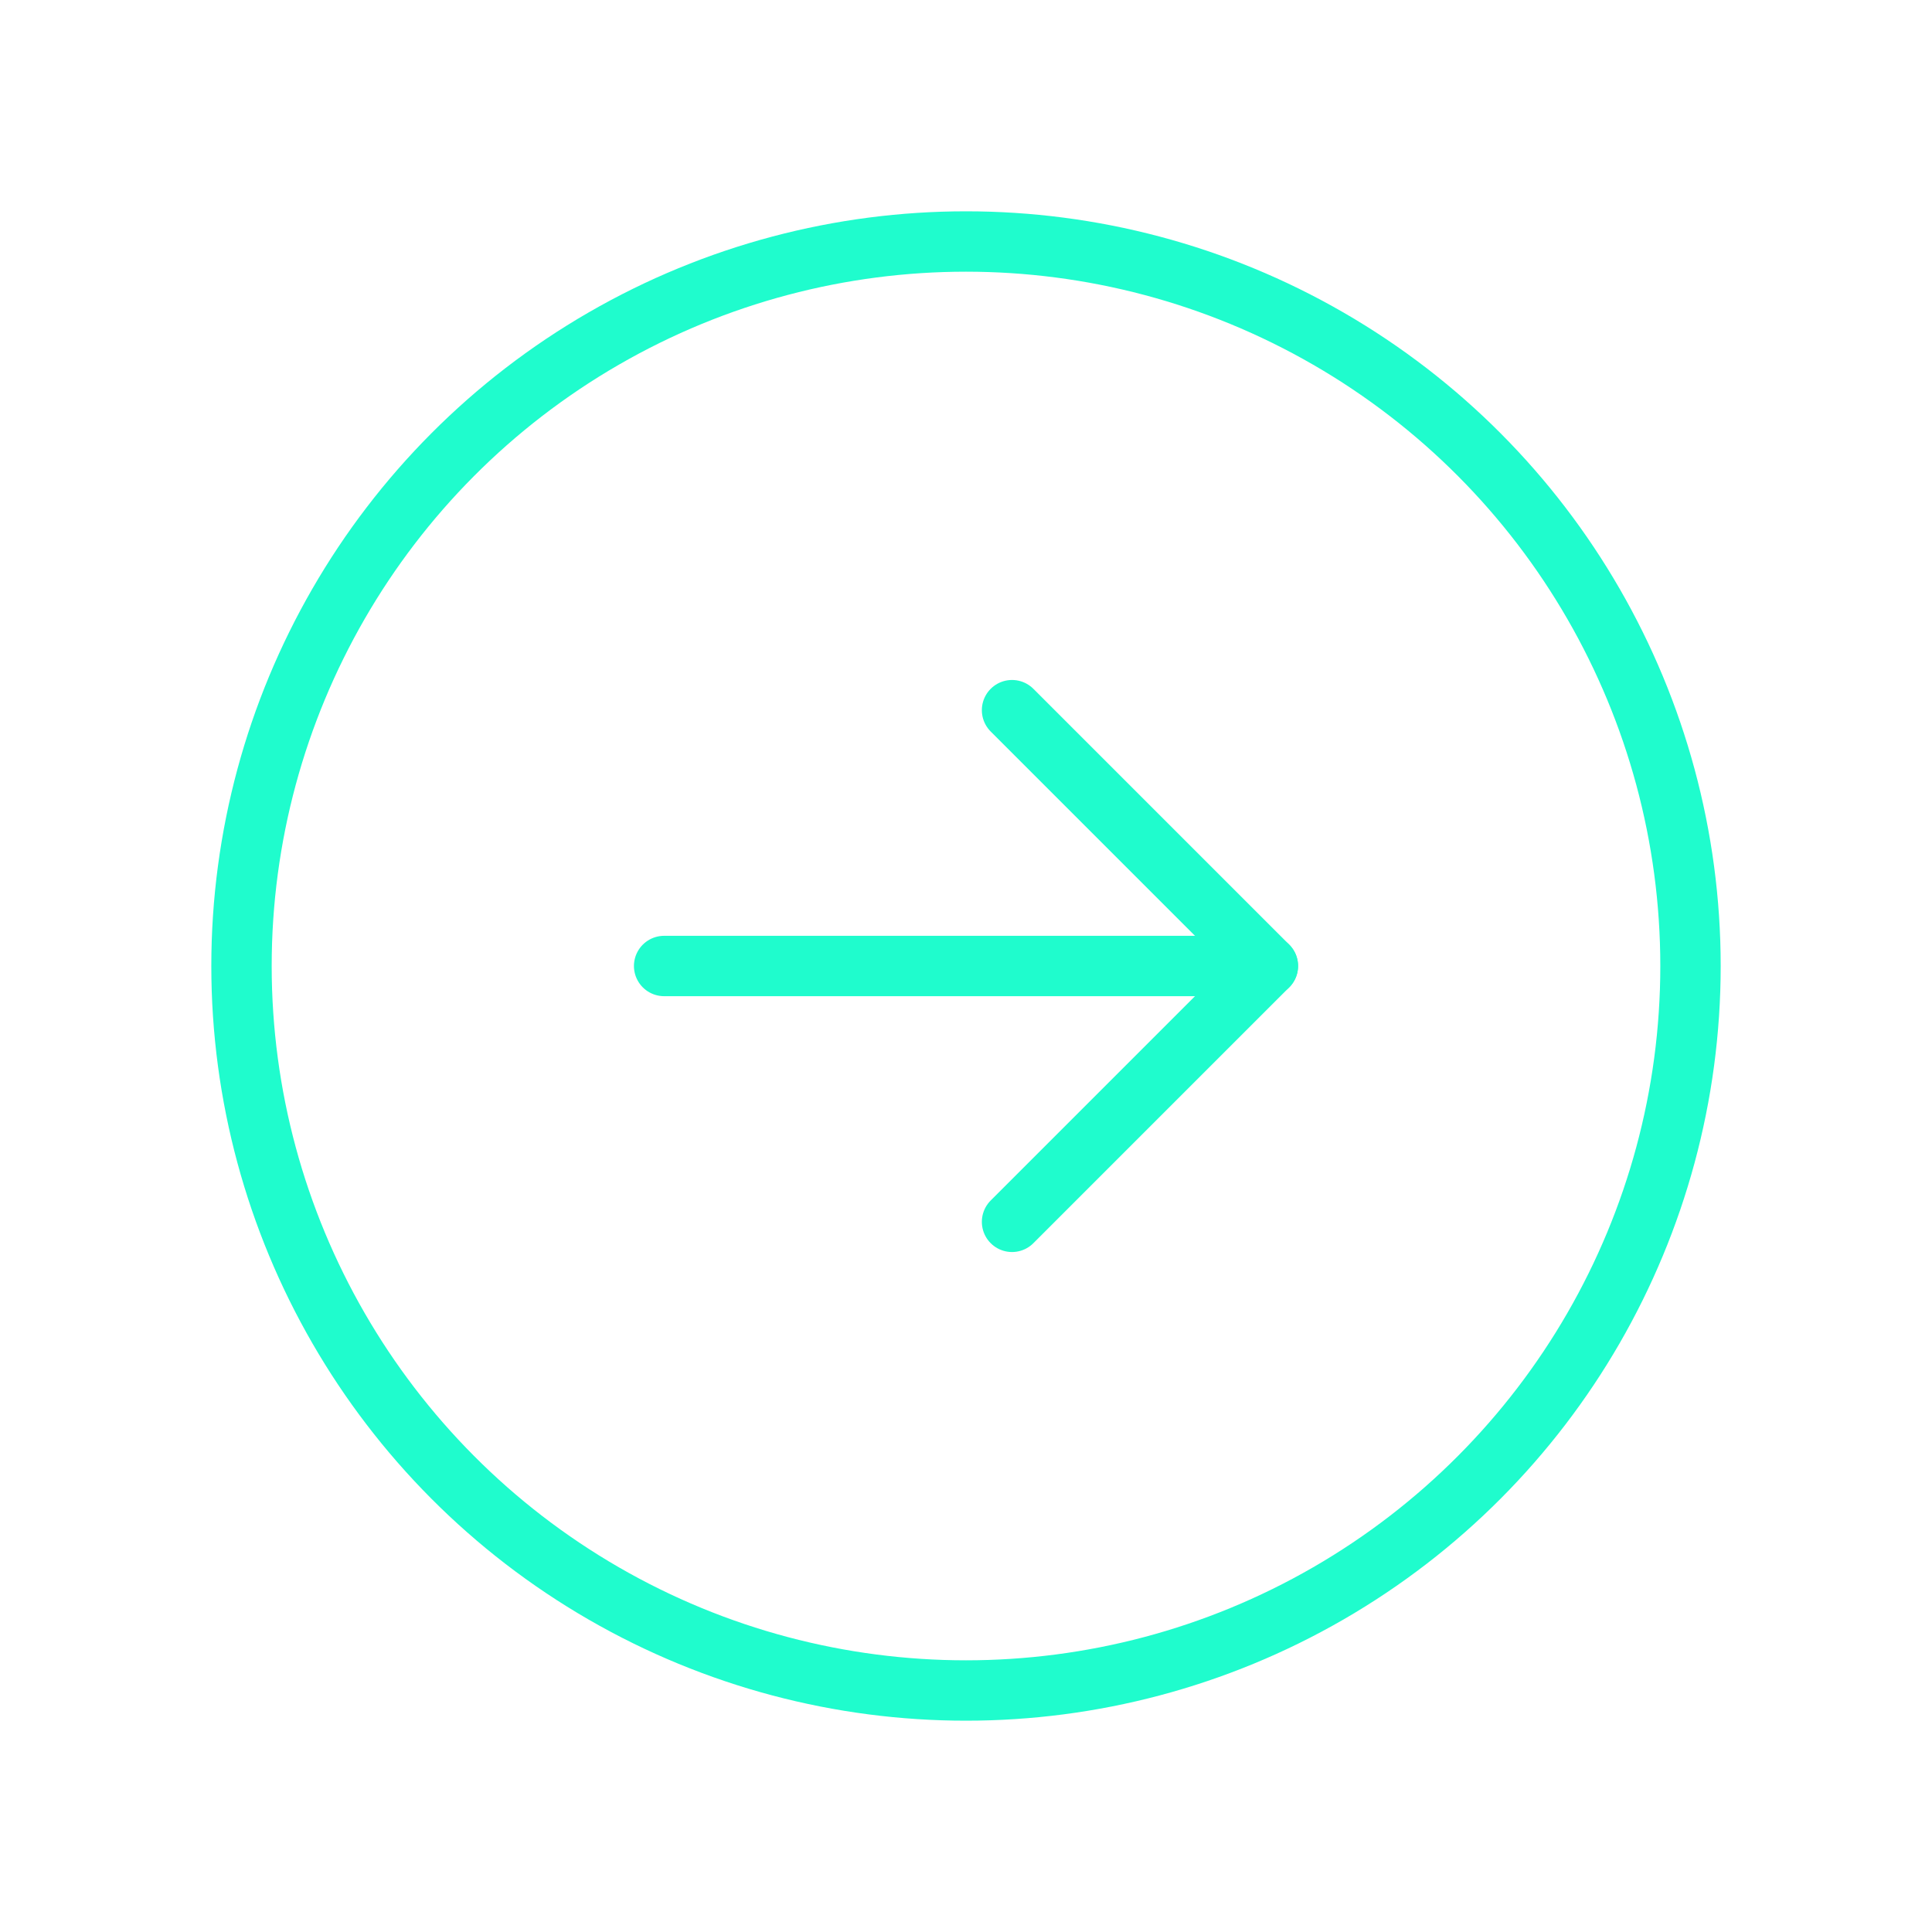 <svg viewBox="0 0 256 256" xmlns="http://www.w3.org/2000/svg"><rect fill="none" height="256" width="256"></rect><circle cx="128" cy="128" fill="none" r="96" stroke="#1ffccd" stroke-linecap="round" stroke-linejoin="round" stroke-width="8px" original-stroke="#ebf1f5"></circle><polyline fill="none" points="134.1 161.9 168 128 134.1 94.1" stroke="#1ffccd" stroke-linecap="round" stroke-linejoin="round" stroke-width="8px" original-stroke="#ebf1f5"></polyline><line fill="none" stroke="#1ffccd" stroke-linecap="round" stroke-linejoin="round" stroke-width="8px" x1="88" x2="168" y1="128" y2="128" original-stroke="#ebf1f5"></line></svg>